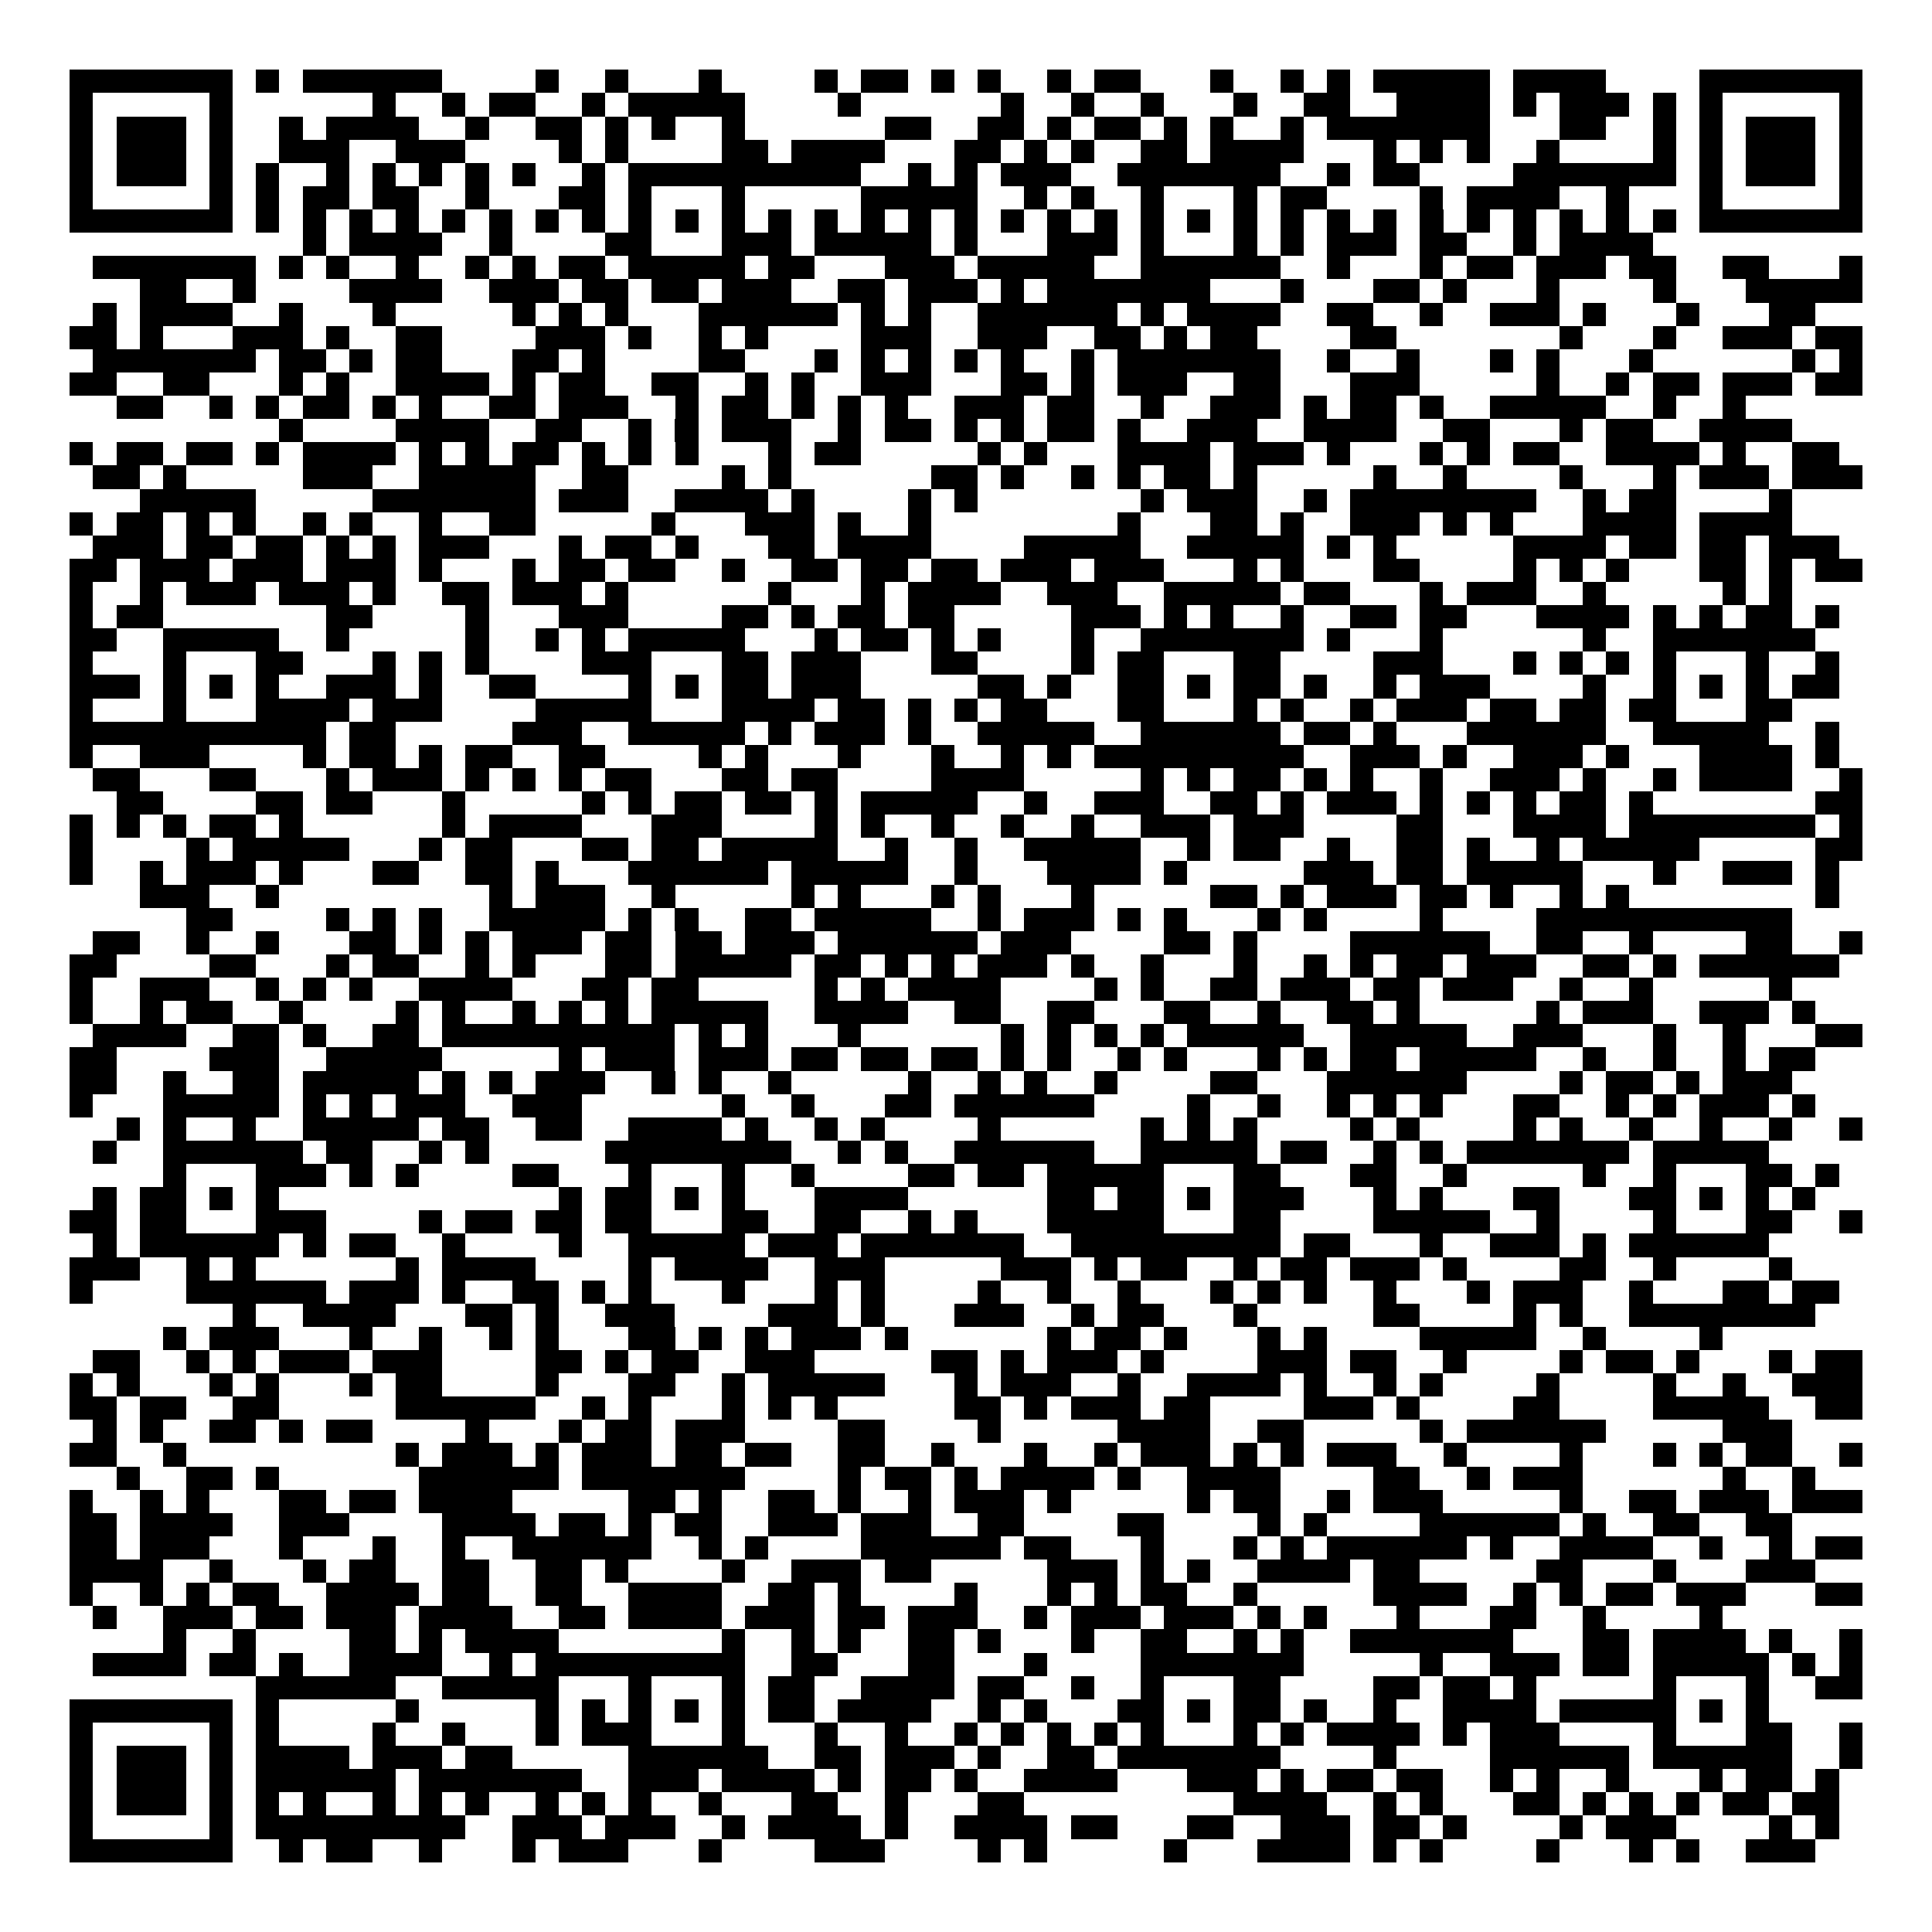 <svg xmlns="http://www.w3.org/2000/svg" width="176" height="176" viewBox="0 0 83 83" shape-rendering="crispEdges"><path fill="#ffffff" d="M0 0h83v83H0z"/><path stroke="#000000" d="M3 3.5h7m1 0h1m1 0h6m4 0h1m2 0h1m3 0h1m4 0h1m1 0h2m1 0h1m1 0h1m2 0h1m1 0h2m3 0h1m2 0h1m1 0h1m1 0h5m1 0h4m4 0h7M3 4.5h1m5 0h1m6 0h1m2 0h1m1 0h2m2 0h1m1 0h5m4 0h1m6 0h1m2 0h1m2 0h1m3 0h1m2 0h2m2 0h4m1 0h1m1 0h3m1 0h1m1 0h1m5 0h1M3 5.5h1m1 0h3m1 0h1m2 0h1m1 0h4m2 0h1m2 0h2m1 0h1m1 0h1m2 0h1m6 0h2m2 0h2m1 0h1m1 0h2m1 0h1m1 0h1m2 0h1m1 0h7m3 0h2m2 0h1m1 0h1m1 0h3m1 0h1M3 6.5h1m1 0h3m1 0h1m2 0h3m2 0h3m4 0h1m1 0h1m4 0h2m1 0h4m3 0h2m1 0h1m1 0h1m2 0h2m1 0h4m3 0h1m1 0h1m1 0h1m2 0h1m4 0h1m1 0h1m1 0h3m1 0h1M3 7.5h1m1 0h3m1 0h1m1 0h1m2 0h1m1 0h1m1 0h1m1 0h1m1 0h1m2 0h1m1 0h10m2 0h1m1 0h1m1 0h3m2 0h7m2 0h1m1 0h2m4 0h7m1 0h1m1 0h3m1 0h1M3 8.5h1m5 0h1m1 0h1m1 0h2m1 0h2m2 0h1m3 0h2m1 0h1m3 0h1m5 0h5m2 0h1m1 0h1m2 0h1m3 0h1m1 0h2m4 0h1m1 0h4m2 0h1m3 0h1m5 0h1M3 9.5h7m1 0h1m1 0h1m1 0h1m1 0h1m1 0h1m1 0h1m1 0h1m1 0h1m1 0h1m1 0h1m1 0h1m1 0h1m1 0h1m1 0h1m1 0h1m1 0h1m1 0h1m1 0h1m1 0h1m1 0h1m1 0h1m1 0h1m1 0h1m1 0h1m1 0h1m1 0h1m1 0h1m1 0h1m1 0h1m1 0h1m1 0h1m1 0h7M13 10.5h1m1 0h4m2 0h1m4 0h2m3 0h3m1 0h5m1 0h1m3 0h3m1 0h1m3 0h1m1 0h1m1 0h3m1 0h2m2 0h1m1 0h4M4 11.5h7m1 0h1m1 0h1m2 0h1m2 0h1m1 0h1m1 0h2m1 0h5m1 0h2m3 0h3m1 0h5m2 0h6m2 0h1m3 0h1m1 0h2m1 0h3m1 0h2m2 0h2m3 0h1M6 12.5h2m2 0h1m4 0h4m2 0h3m1 0h2m1 0h2m1 0h3m2 0h2m1 0h3m1 0h1m1 0h7m3 0h1m3 0h2m1 0h1m3 0h1m4 0h1m3 0h5M4 13.5h1m1 0h4m2 0h1m3 0h1m5 0h1m1 0h1m1 0h1m3 0h6m1 0h1m1 0h1m2 0h6m1 0h1m1 0h4m2 0h2m2 0h1m2 0h3m1 0h1m3 0h1m3 0h2M3 14.5h2m1 0h1m3 0h3m1 0h1m2 0h2m4 0h3m1 0h1m2 0h1m1 0h1m4 0h3m2 0h3m2 0h2m1 0h1m1 0h2m4 0h2m7 0h1m3 0h1m2 0h3m1 0h2M4 15.5h7m1 0h2m1 0h1m1 0h2m3 0h2m1 0h1m4 0h2m3 0h1m1 0h1m1 0h1m1 0h1m1 0h1m2 0h1m1 0h7m2 0h1m2 0h1m3 0h1m1 0h1m3 0h1m6 0h1m1 0h1M3 16.5h2m2 0h2m3 0h1m1 0h1m2 0h4m1 0h1m1 0h2m2 0h2m2 0h1m1 0h1m2 0h3m3 0h2m1 0h1m1 0h3m2 0h2m3 0h3m5 0h1m2 0h1m1 0h2m1 0h3m1 0h2M5 17.5h2m2 0h1m1 0h1m1 0h2m1 0h1m1 0h1m2 0h2m1 0h3m2 0h1m1 0h2m1 0h1m1 0h1m1 0h1m2 0h3m1 0h2m2 0h1m2 0h3m1 0h1m1 0h2m1 0h1m2 0h5m2 0h1m2 0h1M12 18.5h1m4 0h4m2 0h2m2 0h1m1 0h1m1 0h3m2 0h1m1 0h2m1 0h1m1 0h1m1 0h2m1 0h1m2 0h3m2 0h4m2 0h2m3 0h1m1 0h2m2 0h4M3 19.5h1m1 0h2m1 0h2m1 0h1m1 0h4m1 0h1m1 0h1m1 0h2m1 0h1m1 0h1m1 0h1m3 0h1m1 0h2m5 0h1m1 0h1m3 0h4m1 0h3m1 0h1m3 0h1m1 0h1m1 0h2m2 0h4m1 0h1m2 0h2M4 20.5h2m1 0h1m5 0h3m2 0h5m2 0h2m4 0h1m1 0h1m6 0h2m1 0h1m2 0h1m1 0h1m1 0h2m1 0h1m5 0h1m2 0h1m4 0h1m3 0h1m1 0h3m1 0h3M6 21.5h5m5 0h7m1 0h3m2 0h4m1 0h1m4 0h1m1 0h1m7 0h1m1 0h3m2 0h1m1 0h8m2 0h1m1 0h2m4 0h1M3 22.5h1m1 0h2m1 0h1m1 0h1m2 0h1m1 0h1m2 0h1m2 0h2m5 0h1m3 0h3m1 0h1m2 0h1m8 0h1m3 0h2m1 0h1m2 0h3m1 0h1m1 0h1m3 0h4m1 0h4M4 23.5h3m1 0h2m1 0h2m1 0h1m1 0h1m1 0h3m3 0h1m1 0h2m1 0h1m3 0h2m1 0h4m4 0h5m2 0h5m1 0h1m1 0h1m5 0h4m1 0h2m1 0h2m1 0h3M3 24.5h2m1 0h3m1 0h3m1 0h3m1 0h1m3 0h1m1 0h2m1 0h2m2 0h1m2 0h2m1 0h2m1 0h2m1 0h3m1 0h3m3 0h1m1 0h1m3 0h2m4 0h1m1 0h1m1 0h1m3 0h2m1 0h1m1 0h2M3 25.5h1m2 0h1m1 0h3m1 0h3m1 0h1m2 0h2m1 0h3m1 0h1m6 0h1m3 0h1m1 0h4m2 0h3m2 0h5m1 0h2m3 0h1m1 0h3m2 0h1m5 0h1m1 0h1M3 26.5h1m1 0h2m7 0h2m4 0h1m3 0h3m4 0h2m1 0h1m1 0h2m1 0h2m5 0h3m1 0h1m1 0h1m2 0h1m2 0h2m1 0h2m3 0h4m1 0h1m1 0h1m1 0h2m1 0h1M3 27.5h2m2 0h5m2 0h1m5 0h1m2 0h1m1 0h1m1 0h5m3 0h1m1 0h2m1 0h1m1 0h1m3 0h1m2 0h7m1 0h1m3 0h1m6 0h1m2 0h7M3 28.5h1m3 0h1m3 0h2m3 0h1m1 0h1m1 0h1m4 0h3m3 0h2m1 0h3m3 0h2m4 0h1m1 0h2m3 0h2m4 0h3m3 0h1m1 0h1m1 0h1m1 0h1m3 0h1m2 0h1M3 29.5h3m1 0h1m1 0h1m1 0h1m2 0h3m1 0h1m2 0h2m4 0h1m1 0h1m1 0h2m1 0h3m5 0h2m1 0h1m2 0h2m1 0h1m1 0h2m1 0h1m2 0h1m1 0h3m4 0h1m2 0h1m1 0h1m1 0h1m1 0h2M3 30.5h1m3 0h1m3 0h4m1 0h3m4 0h5m3 0h4m1 0h2m1 0h1m1 0h1m1 0h2m3 0h2m3 0h1m1 0h1m2 0h1m1 0h3m1 0h2m1 0h2m1 0h2m3 0h2M3 31.5h11m1 0h2m5 0h3m2 0h5m1 0h1m1 0h3m1 0h1m2 0h5m2 0h6m1 0h2m1 0h1m3 0h6m2 0h5m2 0h1M3 32.5h1m2 0h3m4 0h1m1 0h2m1 0h1m1 0h2m2 0h2m4 0h1m1 0h1m3 0h1m3 0h1m2 0h1m1 0h1m1 0h9m2 0h3m1 0h1m2 0h3m1 0h1m3 0h4m1 0h1M4 33.5h2m3 0h2m3 0h1m1 0h3m1 0h1m1 0h1m1 0h1m1 0h2m3 0h2m1 0h2m4 0h4m5 0h1m1 0h1m1 0h2m1 0h1m1 0h1m2 0h1m2 0h3m1 0h1m2 0h1m1 0h4m2 0h1M5 34.5h2m4 0h2m1 0h2m3 0h1m5 0h1m1 0h1m1 0h2m1 0h2m1 0h1m1 0h5m2 0h1m2 0h3m2 0h2m1 0h1m1 0h3m1 0h1m1 0h1m1 0h1m1 0h2m1 0h1m7 0h2M3 35.5h1m1 0h1m1 0h1m1 0h2m1 0h1m6 0h1m1 0h4m3 0h3m4 0h1m1 0h1m2 0h1m2 0h1m2 0h1m2 0h3m1 0h3m4 0h2m3 0h4m1 0h8m1 0h1M3 36.5h1m4 0h1m1 0h5m3 0h1m1 0h2m3 0h2m1 0h2m1 0h5m2 0h1m2 0h1m2 0h5m2 0h1m1 0h2m2 0h1m2 0h2m1 0h1m2 0h1m1 0h5m5 0h2M3 37.5h1m2 0h1m1 0h3m1 0h1m3 0h2m2 0h2m1 0h1m3 0h6m1 0h5m2 0h1m3 0h4m1 0h1m5 0h3m1 0h2m1 0h5m3 0h1m2 0h3m1 0h1M6 38.5h3m2 0h1m9 0h1m1 0h3m2 0h1m5 0h1m1 0h1m3 0h1m1 0h1m3 0h1m5 0h2m1 0h1m1 0h3m1 0h2m1 0h1m2 0h1m1 0h1m8 0h1M8 39.5h2m4 0h1m1 0h1m1 0h1m2 0h5m1 0h1m1 0h1m2 0h2m1 0h5m2 0h1m1 0h3m1 0h1m1 0h1m3 0h1m1 0h1m4 0h1m4 0h11M4 40.5h2m2 0h1m2 0h1m3 0h2m1 0h1m1 0h1m1 0h3m1 0h2m1 0h2m1 0h3m1 0h6m1 0h3m4 0h2m1 0h1m4 0h6m2 0h2m2 0h1m4 0h2m2 0h1M3 41.5h2m4 0h2m3 0h1m1 0h2m2 0h1m1 0h1m3 0h2m1 0h5m1 0h2m1 0h1m1 0h1m1 0h3m1 0h1m2 0h1m3 0h1m2 0h1m1 0h1m1 0h2m1 0h3m2 0h2m1 0h1m1 0h6M3 42.5h1m2 0h3m2 0h1m1 0h1m1 0h1m2 0h4m3 0h2m1 0h2m5 0h1m1 0h1m1 0h4m4 0h1m1 0h1m2 0h2m1 0h3m1 0h2m1 0h3m2 0h1m2 0h1m5 0h1M3 43.5h1m2 0h1m1 0h2m2 0h1m4 0h1m1 0h1m2 0h1m1 0h1m1 0h1m1 0h5m2 0h4m2 0h2m2 0h2m3 0h2m2 0h1m2 0h2m1 0h1m5 0h1m1 0h3m2 0h3m1 0h1M4 44.5h4m2 0h2m1 0h1m2 0h2m1 0h10m1 0h1m1 0h1m3 0h1m6 0h1m1 0h1m1 0h1m1 0h1m1 0h5m2 0h5m2 0h3m3 0h1m2 0h1m3 0h2M3 45.5h2m4 0h3m2 0h5m5 0h1m1 0h3m1 0h3m1 0h2m1 0h2m1 0h2m1 0h1m1 0h1m2 0h1m1 0h1m3 0h1m1 0h1m1 0h2m1 0h5m2 0h1m2 0h1m2 0h1m1 0h2M3 46.5h2m2 0h1m2 0h2m1 0h5m1 0h1m1 0h1m1 0h3m2 0h1m1 0h1m2 0h1m5 0h1m2 0h1m1 0h1m2 0h1m4 0h2m3 0h6m4 0h1m1 0h2m1 0h1m1 0h3M3 47.5h1m3 0h5m1 0h1m1 0h1m1 0h3m2 0h3m6 0h1m2 0h1m3 0h2m1 0h6m4 0h1m2 0h1m2 0h1m1 0h1m1 0h1m3 0h2m2 0h1m1 0h1m1 0h3m1 0h1M5 48.5h1m1 0h1m2 0h1m2 0h5m1 0h2m2 0h2m2 0h4m1 0h1m2 0h1m1 0h1m4 0h1m6 0h1m1 0h1m1 0h1m4 0h1m1 0h1m4 0h1m1 0h1m2 0h1m2 0h1m2 0h1m2 0h1M4 49.5h1m2 0h6m1 0h2m2 0h1m1 0h1m5 0h8m2 0h1m1 0h1m2 0h6m2 0h5m1 0h2m2 0h1m1 0h1m1 0h7m1 0h5M7 50.5h1m3 0h3m1 0h1m1 0h1m4 0h2m3 0h1m3 0h1m2 0h1m4 0h2m1 0h2m1 0h5m3 0h2m3 0h2m2 0h1m5 0h1m2 0h1m3 0h2m1 0h1M4 51.5h1m1 0h2m1 0h1m1 0h1m12 0h1m1 0h2m1 0h1m1 0h1m3 0h4m6 0h2m1 0h2m1 0h1m1 0h3m3 0h1m1 0h1m3 0h2m3 0h2m1 0h1m1 0h1m1 0h1M3 52.5h2m1 0h2m3 0h3m4 0h1m1 0h2m1 0h2m1 0h2m3 0h2m2 0h2m2 0h1m1 0h1m3 0h5m3 0h2m4 0h5m2 0h1m4 0h1m3 0h2m2 0h1M4 53.5h1m1 0h6m1 0h1m1 0h2m2 0h1m4 0h1m2 0h5m1 0h3m1 0h7m2 0h9m1 0h2m3 0h1m2 0h3m1 0h1m1 0h6M3 54.5h3m2 0h1m1 0h1m6 0h1m1 0h4m4 0h1m1 0h4m2 0h3m5 0h3m1 0h1m1 0h2m2 0h1m1 0h2m1 0h3m1 0h1m4 0h2m2 0h1m4 0h1M3 55.5h1m4 0h6m1 0h3m1 0h1m2 0h2m1 0h1m1 0h1m3 0h1m3 0h1m1 0h1m4 0h1m2 0h1m2 0h1m3 0h1m1 0h1m1 0h1m2 0h1m3 0h1m1 0h3m2 0h1m3 0h2m1 0h2M10 56.5h1m2 0h4m3 0h2m1 0h1m2 0h3m4 0h3m1 0h1m3 0h3m2 0h1m1 0h2m3 0h1m5 0h2m4 0h1m1 0h1m2 0h8M7 57.5h1m1 0h3m3 0h1m2 0h1m2 0h1m1 0h1m3 0h2m1 0h1m1 0h1m1 0h3m1 0h1m6 0h1m1 0h2m1 0h1m3 0h1m1 0h1m4 0h5m2 0h1m4 0h1M4 58.5h2m2 0h1m1 0h1m1 0h3m1 0h3m4 0h2m1 0h1m1 0h2m2 0h3m5 0h2m1 0h1m1 0h3m1 0h1m4 0h3m1 0h2m2 0h1m4 0h1m1 0h2m1 0h1m3 0h1m1 0h2M3 59.5h1m1 0h1m3 0h1m1 0h1m3 0h1m1 0h2m4 0h1m3 0h2m2 0h1m1 0h5m3 0h1m1 0h3m2 0h1m2 0h4m1 0h1m2 0h1m1 0h1m4 0h1m4 0h1m2 0h1m2 0h3M3 60.5h2m1 0h2m2 0h2m5 0h6m2 0h1m1 0h1m3 0h1m1 0h1m1 0h1m5 0h2m1 0h1m1 0h3m1 0h2m4 0h3m1 0h1m4 0h2m4 0h5m2 0h2M4 61.5h1m1 0h1m2 0h2m1 0h1m1 0h2m4 0h1m3 0h1m1 0h2m1 0h3m4 0h2m4 0h1m5 0h4m2 0h2m5 0h1m1 0h6m5 0h3M3 62.5h2m2 0h1m9 0h1m1 0h3m1 0h1m1 0h3m1 0h2m1 0h2m2 0h2m2 0h1m3 0h1m2 0h1m1 0h3m1 0h1m1 0h1m1 0h3m2 0h1m4 0h1m3 0h1m1 0h1m1 0h2m2 0h1M5 63.5h1m2 0h2m1 0h1m6 0h6m1 0h7m4 0h1m1 0h2m1 0h1m1 0h4m1 0h1m2 0h4m4 0h2m2 0h1m1 0h3m6 0h1m2 0h1M3 64.5h1m2 0h1m1 0h1m3 0h2m1 0h2m1 0h4m5 0h2m1 0h1m2 0h2m1 0h1m2 0h1m1 0h3m1 0h1m5 0h1m1 0h2m2 0h1m1 0h3m5 0h1m2 0h2m1 0h3m1 0h3M3 65.5h2m1 0h4m2 0h3m4 0h4m1 0h2m1 0h1m1 0h2m2 0h3m1 0h3m2 0h2m4 0h2m4 0h1m1 0h1m4 0h6m1 0h1m2 0h2m2 0h2M3 66.5h2m1 0h3m3 0h1m3 0h1m2 0h1m2 0h6m2 0h1m1 0h1m4 0h6m1 0h2m3 0h1m3 0h1m1 0h1m1 0h6m1 0h1m2 0h4m2 0h1m2 0h1m1 0h2M3 67.5h4m2 0h1m3 0h1m1 0h2m2 0h2m2 0h2m1 0h1m4 0h1m2 0h3m1 0h2m5 0h3m1 0h1m1 0h1m2 0h4m1 0h2m5 0h2m3 0h1m3 0h3M3 68.5h1m2 0h1m1 0h1m1 0h2m2 0h4m1 0h2m2 0h2m2 0h4m2 0h2m1 0h1m4 0h1m3 0h1m1 0h1m1 0h2m2 0h1m5 0h4m2 0h1m1 0h1m1 0h2m1 0h3m3 0h2M4 69.5h1m2 0h3m1 0h2m1 0h3m1 0h4m2 0h2m1 0h4m1 0h3m1 0h2m1 0h3m2 0h1m1 0h3m1 0h3m1 0h1m1 0h1m3 0h1m3 0h2m2 0h1m4 0h1M7 70.5h1m2 0h1m4 0h2m1 0h1m1 0h4m7 0h1m2 0h1m1 0h1m2 0h2m1 0h1m3 0h1m2 0h2m2 0h1m1 0h1m2 0h7m3 0h2m1 0h4m1 0h1m2 0h1M4 71.5h4m1 0h2m1 0h1m2 0h4m2 0h1m1 0h9m2 0h2m3 0h2m3 0h1m4 0h7m5 0h1m2 0h3m1 0h2m1 0h5m1 0h1m1 0h1M11 72.5h6m2 0h5m3 0h1m3 0h1m1 0h2m2 0h4m1 0h2m2 0h1m2 0h1m3 0h2m4 0h2m1 0h2m1 0h1m5 0h1m3 0h1m2 0h2M3 73.5h7m1 0h1m5 0h1m5 0h1m1 0h1m1 0h1m1 0h1m1 0h1m1 0h2m1 0h4m2 0h1m1 0h1m3 0h2m1 0h1m1 0h2m1 0h1m2 0h1m2 0h4m1 0h5m1 0h1m1 0h1M3 74.5h1m5 0h1m1 0h1m4 0h1m2 0h1m3 0h1m1 0h3m3 0h1m3 0h1m2 0h1m2 0h1m1 0h1m1 0h1m1 0h1m1 0h1m3 0h1m1 0h1m1 0h4m1 0h1m1 0h3m4 0h1m3 0h2m2 0h1M3 75.5h1m1 0h3m1 0h1m1 0h4m1 0h3m1 0h2m5 0h6m2 0h2m1 0h3m1 0h1m2 0h2m1 0h7m4 0h1m4 0h6m1 0h6m2 0h1M3 76.5h1m1 0h3m1 0h1m1 0h6m1 0h7m2 0h3m1 0h4m1 0h1m1 0h2m1 0h1m2 0h4m3 0h3m1 0h1m1 0h2m1 0h2m2 0h1m1 0h1m2 0h1m3 0h1m1 0h2m1 0h1M3 77.5h1m1 0h3m1 0h1m1 0h1m1 0h1m2 0h1m1 0h1m1 0h1m2 0h1m1 0h1m1 0h1m2 0h1m3 0h2m2 0h1m3 0h2m9 0h4m2 0h1m1 0h1m3 0h2m1 0h1m1 0h1m1 0h1m1 0h2m1 0h2M3 78.5h1m5 0h1m1 0h9m2 0h3m1 0h3m2 0h1m1 0h4m1 0h1m2 0h4m1 0h2m3 0h2m2 0h3m1 0h2m1 0h1m4 0h1m1 0h3m4 0h1m1 0h1M3 79.5h7m2 0h1m1 0h2m2 0h1m3 0h1m1 0h3m3 0h1m4 0h3m4 0h1m1 0h1m5 0h1m3 0h4m1 0h1m1 0h1m4 0h1m3 0h1m1 0h1m2 0h3"/></svg>
